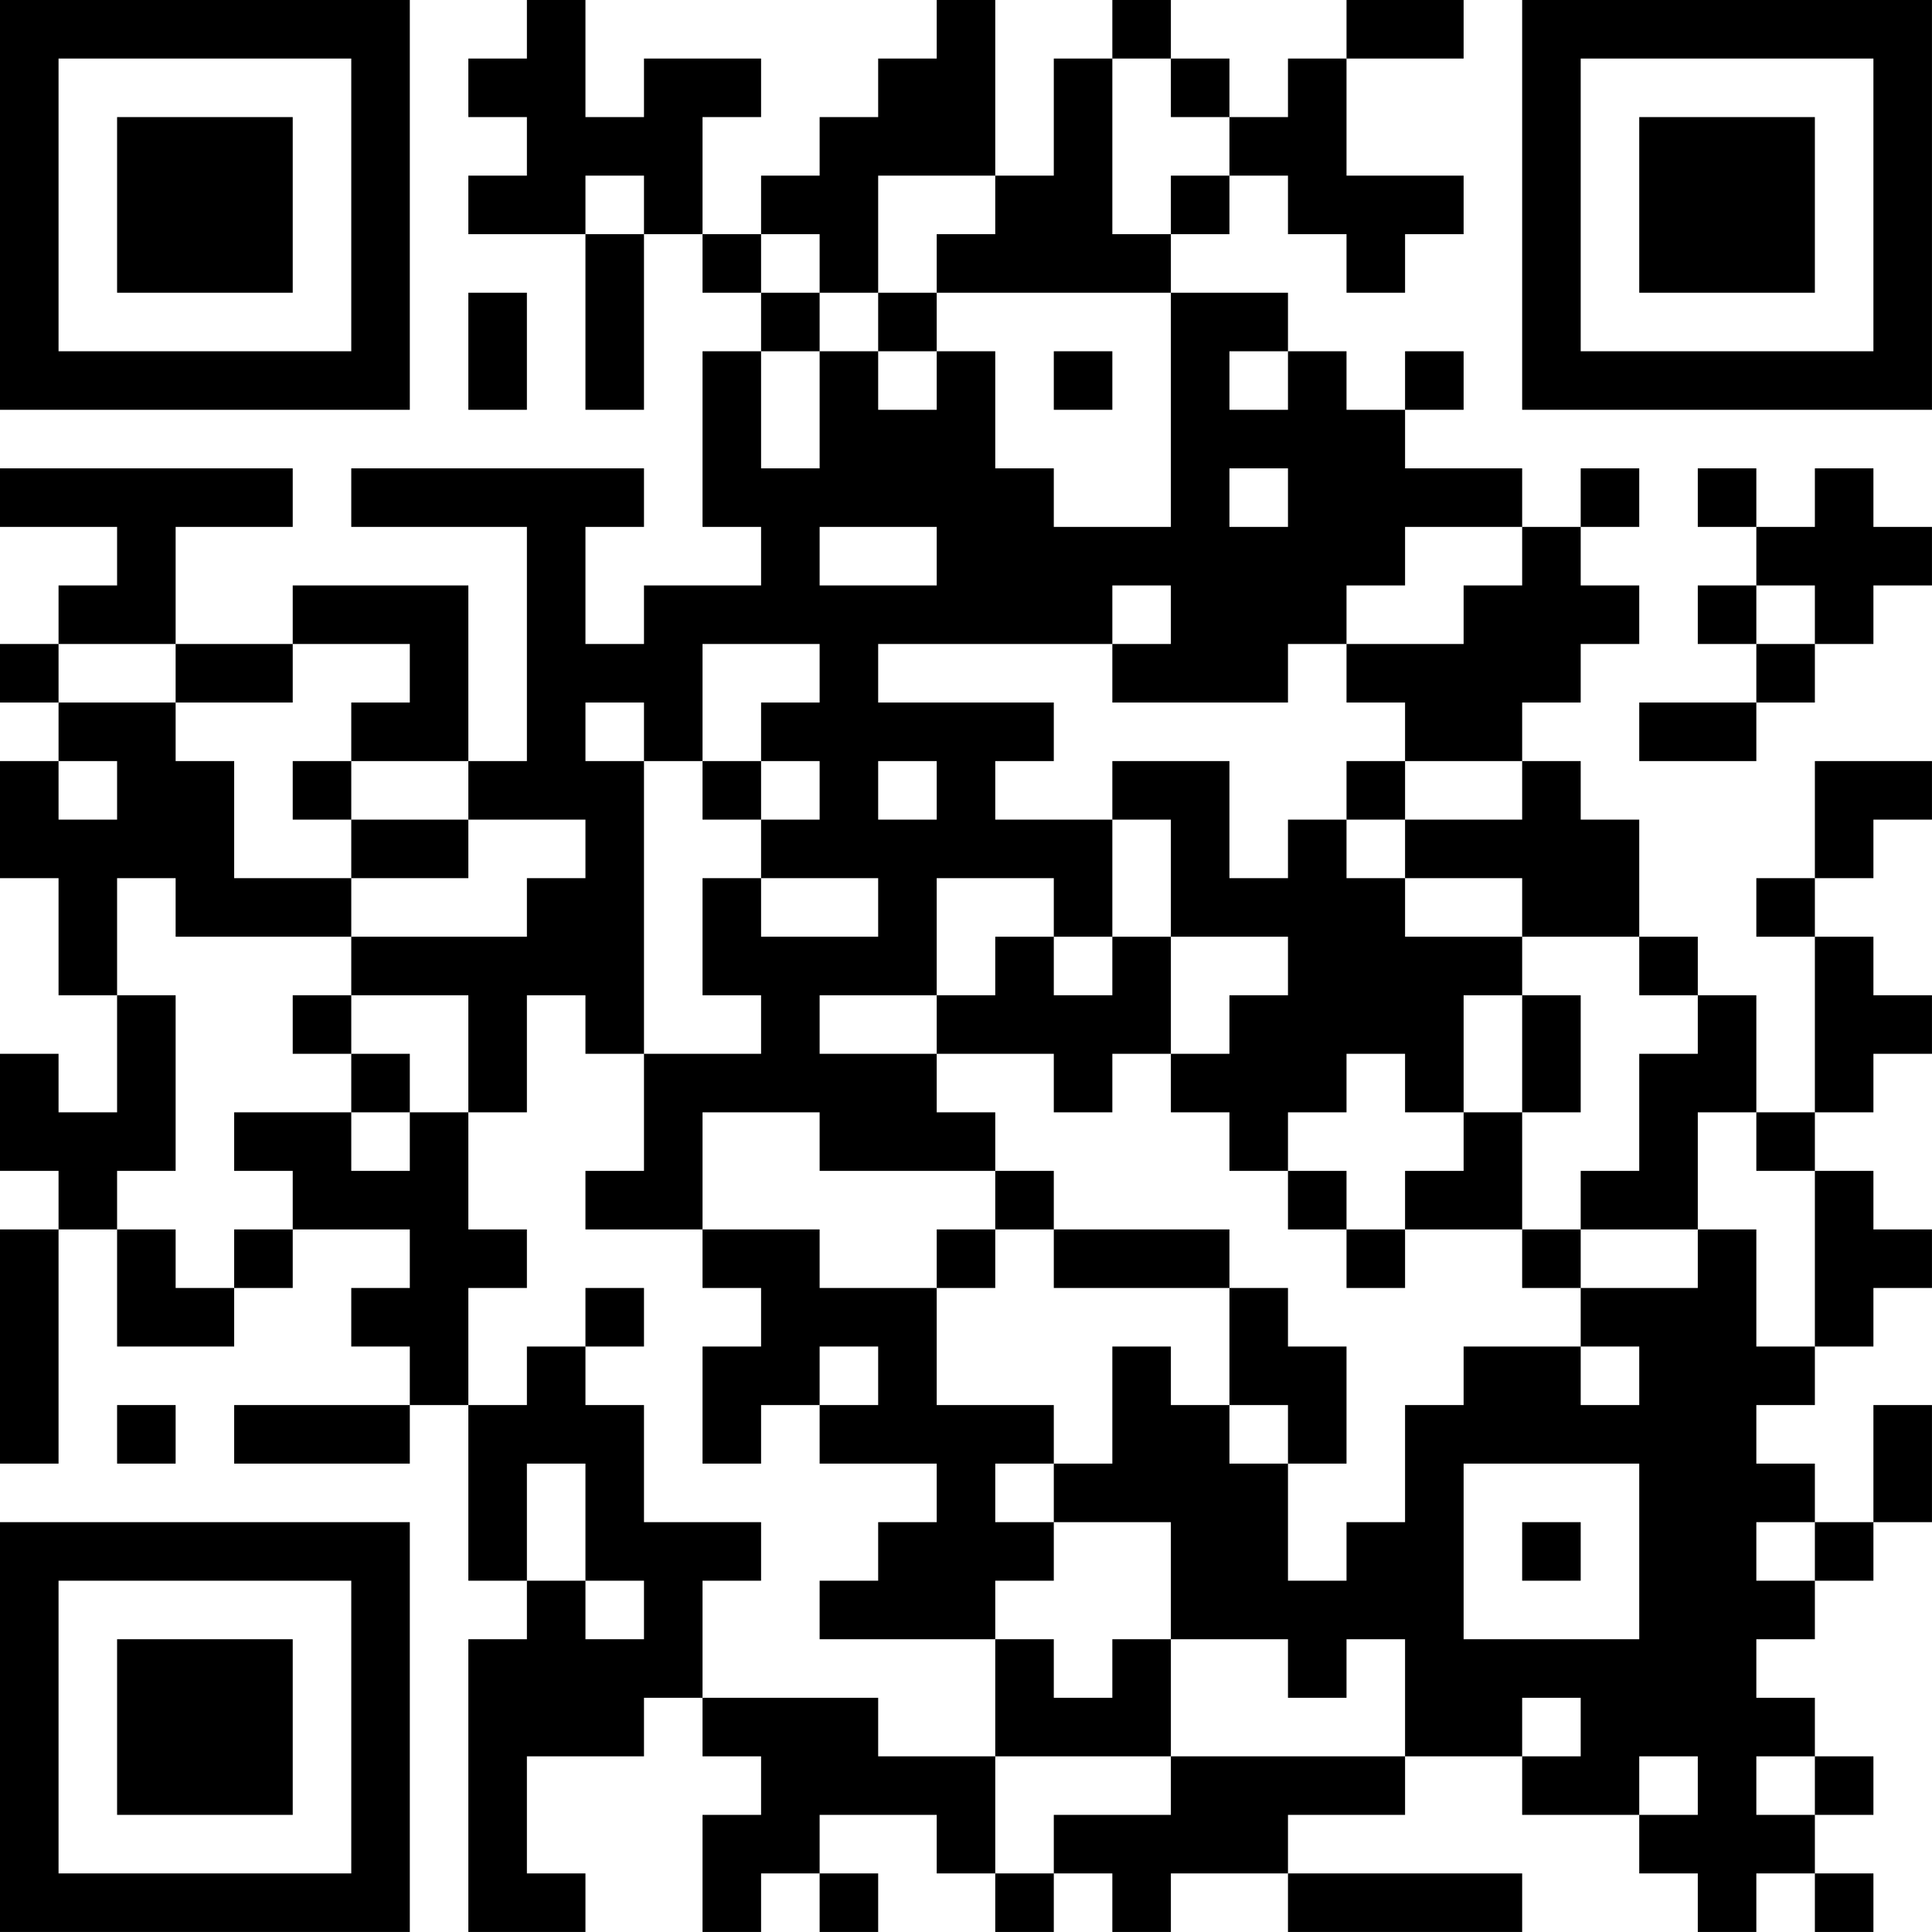 <?xml version="1.0" encoding="UTF-8"?>
<svg xmlns="http://www.w3.org/2000/svg" version="1.1" width="400" height="400" viewBox="0 0 400 400"><rect x="0" y="0" width="400" height="400" fill="#ffffff"/><g transform="scale(12.121)"><g transform="translate(0,0)"><path fill-rule="evenodd" d="M9 0L9 1L8 1L8 2L9 2L9 3L8 3L8 4L10 4L10 7L11 7L11 4L12 4L12 5L13 5L13 6L12 6L12 9L13 9L13 10L11 10L11 11L10 11L10 9L11 9L11 8L6 8L6 9L9 9L9 13L8 13L8 10L5 10L5 11L3 11L3 9L5 9L5 8L0 8L0 9L2 9L2 10L1 10L1 11L0 11L0 12L1 12L1 13L0 13L0 15L1 15L1 17L2 17L2 19L1 19L1 18L0 18L0 20L1 20L1 21L0 21L0 25L1 25L1 21L2 21L2 23L4 23L4 22L5 22L5 21L7 21L7 22L6 22L6 23L7 23L7 24L4 24L4 25L7 25L7 24L8 24L8 27L9 27L9 28L8 28L8 33L10 33L10 32L9 32L9 30L11 30L11 29L12 29L12 30L13 30L13 31L12 31L12 33L13 33L13 32L14 32L14 33L15 33L15 32L14 32L14 31L16 31L16 32L17 32L17 33L18 33L18 32L19 32L19 33L20 33L20 32L22 32L22 33L26 33L26 32L22 32L22 31L24 31L24 30L26 30L26 31L28 31L28 32L29 32L29 33L30 33L30 32L31 32L31 33L32 33L32 32L31 32L31 31L32 31L32 30L31 30L31 29L30 29L30 28L31 28L31 27L32 27L32 26L33 26L33 24L32 24L32 26L31 26L31 25L30 25L30 24L31 24L31 23L32 23L32 22L33 22L33 21L32 21L32 20L31 20L31 19L32 19L32 18L33 18L33 17L32 17L32 16L31 16L31 15L32 15L32 14L33 14L33 13L31 13L31 15L30 15L30 16L31 16L31 19L30 19L30 17L29 17L29 16L28 16L28 14L27 14L27 13L26 13L26 12L27 12L27 11L28 11L28 10L27 10L27 9L28 9L28 8L27 8L27 9L26 9L26 8L24 8L24 7L25 7L25 6L24 6L24 7L23 7L23 6L22 6L22 5L20 5L20 4L21 4L21 3L22 3L22 4L23 4L23 5L24 5L24 4L25 4L25 3L23 3L23 1L25 1L25 0L23 0L23 1L22 1L22 2L21 2L21 1L20 1L20 0L19 0L19 1L18 1L18 3L17 3L17 0L16 0L16 1L15 1L15 2L14 2L14 3L13 3L13 4L12 4L12 2L13 2L13 1L11 1L11 2L10 2L10 0ZM19 1L19 4L20 4L20 3L21 3L21 2L20 2L20 1ZM10 3L10 4L11 4L11 3ZM15 3L15 5L14 5L14 4L13 4L13 5L14 5L14 6L13 6L13 8L14 8L14 6L15 6L15 7L16 7L16 6L17 6L17 8L18 8L18 9L20 9L20 5L16 5L16 4L17 4L17 3ZM8 5L8 7L9 7L9 5ZM15 5L15 6L16 6L16 5ZM18 6L18 7L19 7L19 6ZM21 6L21 7L22 7L22 6ZM21 8L21 9L22 9L22 8ZM29 8L29 9L30 9L30 10L29 10L29 11L30 11L30 12L28 12L28 13L30 13L30 12L31 12L31 11L32 11L32 10L33 10L33 9L32 9L32 8L31 8L31 9L30 9L30 8ZM14 9L14 10L16 10L16 9ZM24 9L24 10L23 10L23 11L22 11L22 12L19 12L19 11L20 11L20 10L19 10L19 11L15 11L15 12L18 12L18 13L17 13L17 14L19 14L19 16L18 16L18 15L16 15L16 17L14 17L14 18L16 18L16 19L17 19L17 20L14 20L14 19L12 19L12 21L10 21L10 20L11 20L11 18L13 18L13 17L12 17L12 15L13 15L13 16L15 16L15 15L13 15L13 14L14 14L14 13L13 13L13 12L14 12L14 11L12 11L12 13L11 13L11 12L10 12L10 13L11 13L11 18L10 18L10 17L9 17L9 19L8 19L8 17L6 17L6 16L9 16L9 15L10 15L10 14L8 14L8 13L6 13L6 12L7 12L7 11L5 11L5 12L3 12L3 11L1 11L1 12L3 12L3 13L4 13L4 15L6 15L6 16L3 16L3 15L2 15L2 17L3 17L3 20L2 20L2 21L3 21L3 22L4 22L4 21L5 21L5 20L4 20L4 19L6 19L6 20L7 20L7 19L8 19L8 21L9 21L9 22L8 22L8 24L9 24L9 23L10 23L10 24L11 24L11 26L13 26L13 27L12 27L12 29L15 29L15 30L17 30L17 32L18 32L18 31L20 31L20 30L24 30L24 28L23 28L23 29L22 29L22 28L20 28L20 26L18 26L18 25L19 25L19 23L20 23L20 24L21 24L21 25L22 25L22 27L23 27L23 26L24 26L24 24L25 24L25 23L27 23L27 24L28 24L28 23L27 23L27 22L29 22L29 21L30 21L30 23L31 23L31 20L30 20L30 19L29 19L29 21L27 21L27 20L28 20L28 18L29 18L29 17L28 17L28 16L26 16L26 15L24 15L24 14L26 14L26 13L24 13L24 12L23 12L23 11L25 11L25 10L26 10L26 9ZM30 10L30 11L31 11L31 10ZM1 13L1 14L2 14L2 13ZM5 13L5 14L6 14L6 15L8 15L8 14L6 14L6 13ZM12 13L12 14L13 14L13 13ZM15 13L15 14L16 14L16 13ZM19 13L19 14L20 14L20 16L19 16L19 17L18 17L18 16L17 16L17 17L16 17L16 18L18 18L18 19L19 19L19 18L20 18L20 19L21 19L21 20L22 20L22 21L23 21L23 22L24 22L24 21L26 21L26 22L27 22L27 21L26 21L26 19L27 19L27 17L26 17L26 16L24 16L24 15L23 15L23 14L24 14L24 13L23 13L23 14L22 14L22 15L21 15L21 13ZM20 16L20 18L21 18L21 17L22 17L22 16ZM5 17L5 18L6 18L6 19L7 19L7 18L6 18L6 17ZM25 17L25 19L24 19L24 18L23 18L23 19L22 19L22 20L23 20L23 21L24 21L24 20L25 20L25 19L26 19L26 17ZM17 20L17 21L16 21L16 22L14 22L14 21L12 21L12 22L13 22L13 23L12 23L12 25L13 25L13 24L14 24L14 25L16 25L16 26L15 26L15 27L14 27L14 28L17 28L17 30L20 30L20 28L19 28L19 29L18 29L18 28L17 28L17 27L18 27L18 26L17 26L17 25L18 25L18 24L16 24L16 22L17 22L17 21L18 21L18 22L21 22L21 24L22 24L22 25L23 25L23 23L22 23L22 22L21 22L21 21L18 21L18 20ZM10 22L10 23L11 23L11 22ZM14 23L14 24L15 24L15 23ZM2 24L2 25L3 25L3 24ZM9 25L9 27L10 27L10 28L11 28L11 27L10 27L10 25ZM25 25L25 28L28 28L28 25ZM26 26L26 27L27 27L27 26ZM30 26L30 27L31 27L31 26ZM26 29L26 30L27 30L27 29ZM28 30L28 31L29 31L29 30ZM30 30L30 31L31 31L31 30ZM0 0L0 7L7 7L7 0ZM1 1L1 6L6 6L6 1ZM2 2L2 5L5 5L5 2ZM26 0L26 7L33 7L33 0ZM27 1L27 6L32 6L32 1ZM28 2L28 5L31 5L31 2ZM0 26L0 33L7 33L7 26ZM1 27L1 32L6 32L6 27ZM2 28L2 31L5 31L5 28Z" fill="#000000"/></g></g></svg>
